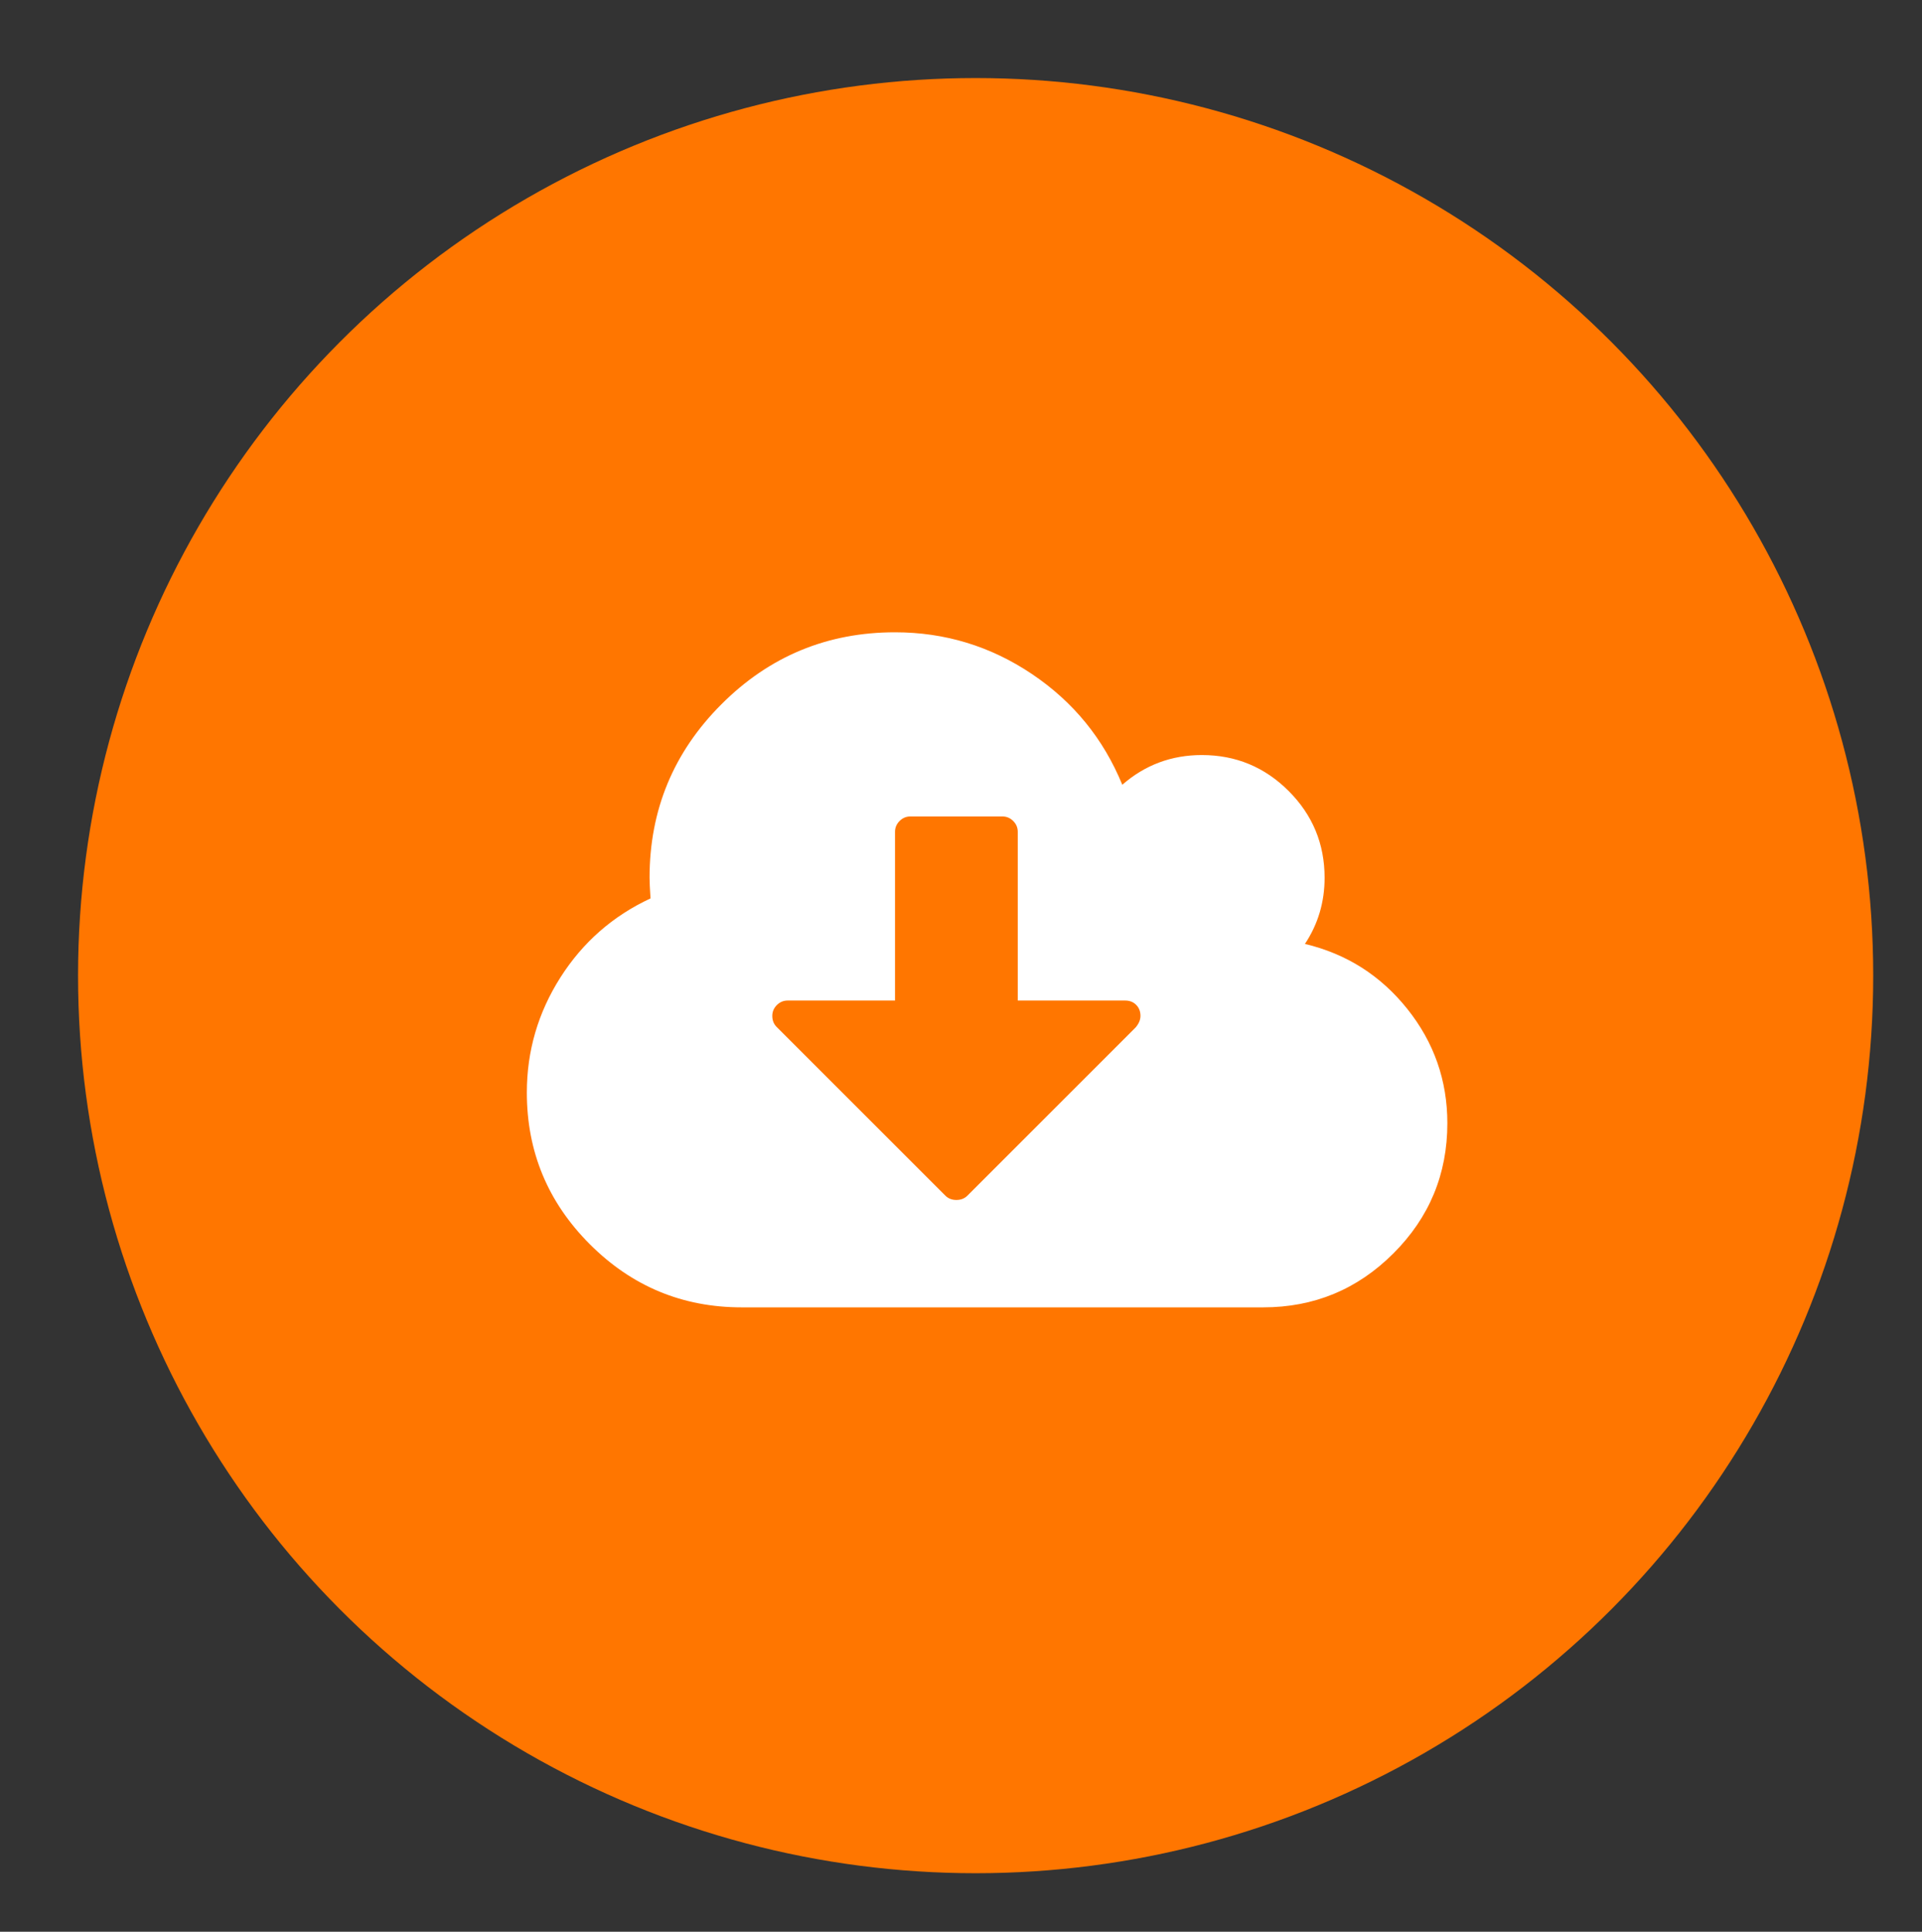 <?xml version="1.0" encoding="utf-8"?>
<!-- Generator: Adobe Illustrator 16.2.0, SVG Export Plug-In . SVG Version: 6.00 Build 0)  -->
<!DOCTYPE svg PUBLIC "-//W3C//DTD SVG 1.1//EN" "http://www.w3.org/Graphics/SVG/1.1/DTD/svg11.dtd">
<svg version="1.1" id="Capa_1" xmlns="http://www.w3.org/2000/svg" xmlns:xlink="http://www.w3.org/1999/xlink" x="0px" y="0px"
	 width="98.5px" height="99px" viewBox="0 0 98.5 99" enable-background="new 0 0 98.5 99" xml:space="preserve">
<rect x="0" y="0" width="98.5" height="99" fill="#333333" stroke="none"/>
<circle fill="#FF7600" cx="50" cy="50" r="46"/>
<g>
	<path fill="#FFFFFF" d="M72.122,51.705c-1.368-1.712-3.116-2.822-5.246-3.33c0.673-1.015,1.008-2.145,1.008-3.391
		c0-1.736-0.614-3.218-1.843-4.447c-1.229-1.228-2.711-1.842-4.447-1.842c-1.556,0-2.915,0.508-4.078,1.523
		c-0.966-2.359-2.51-4.25-4.631-5.676c-2.121-1.425-4.46-2.138-7.016-2.138c-3.472,0-6.437,1.229-8.894,3.687
		c-2.457,2.455-3.686,5.421-3.686,8.894c0,0.213,0.017,0.565,0.049,1.057c-1.933,0.9-3.472,2.252-4.619,4.054
		C27.573,51.898,27,53.863,27,55.993c0,3.03,1.077,5.621,3.231,7.775S34.977,67,38.007,67H64.74c2.604,0,4.827-0.922,6.67-2.765
		c1.843-1.842,2.765-4.065,2.765-6.671C74.175,55.37,73.49,53.417,72.122,51.705z M58.204,52.65l-8.625,8.625
		c-0.147,0.147-0.335,0.221-0.565,0.221c-0.229,0-0.417-0.073-0.565-0.221l-8.649-8.648c-0.147-0.148-0.221-0.336-0.221-0.565
		c0-0.213,0.078-0.397,0.233-0.553c0.156-0.155,0.34-0.233,0.553-0.233h5.504v-8.648c0-0.213,0.078-0.397,0.233-0.553
		c0.156-0.156,0.34-0.233,0.553-0.233h4.718c0.213,0,0.396,0.077,0.553,0.233c0.155,0.155,0.233,0.34,0.233,0.553v8.648h5.504
		c0.229,0,0.417,0.073,0.564,0.221s0.221,0.336,0.221,0.564C58.449,52.259,58.367,52.455,58.204,52.65z"/>
</g>
</svg>
